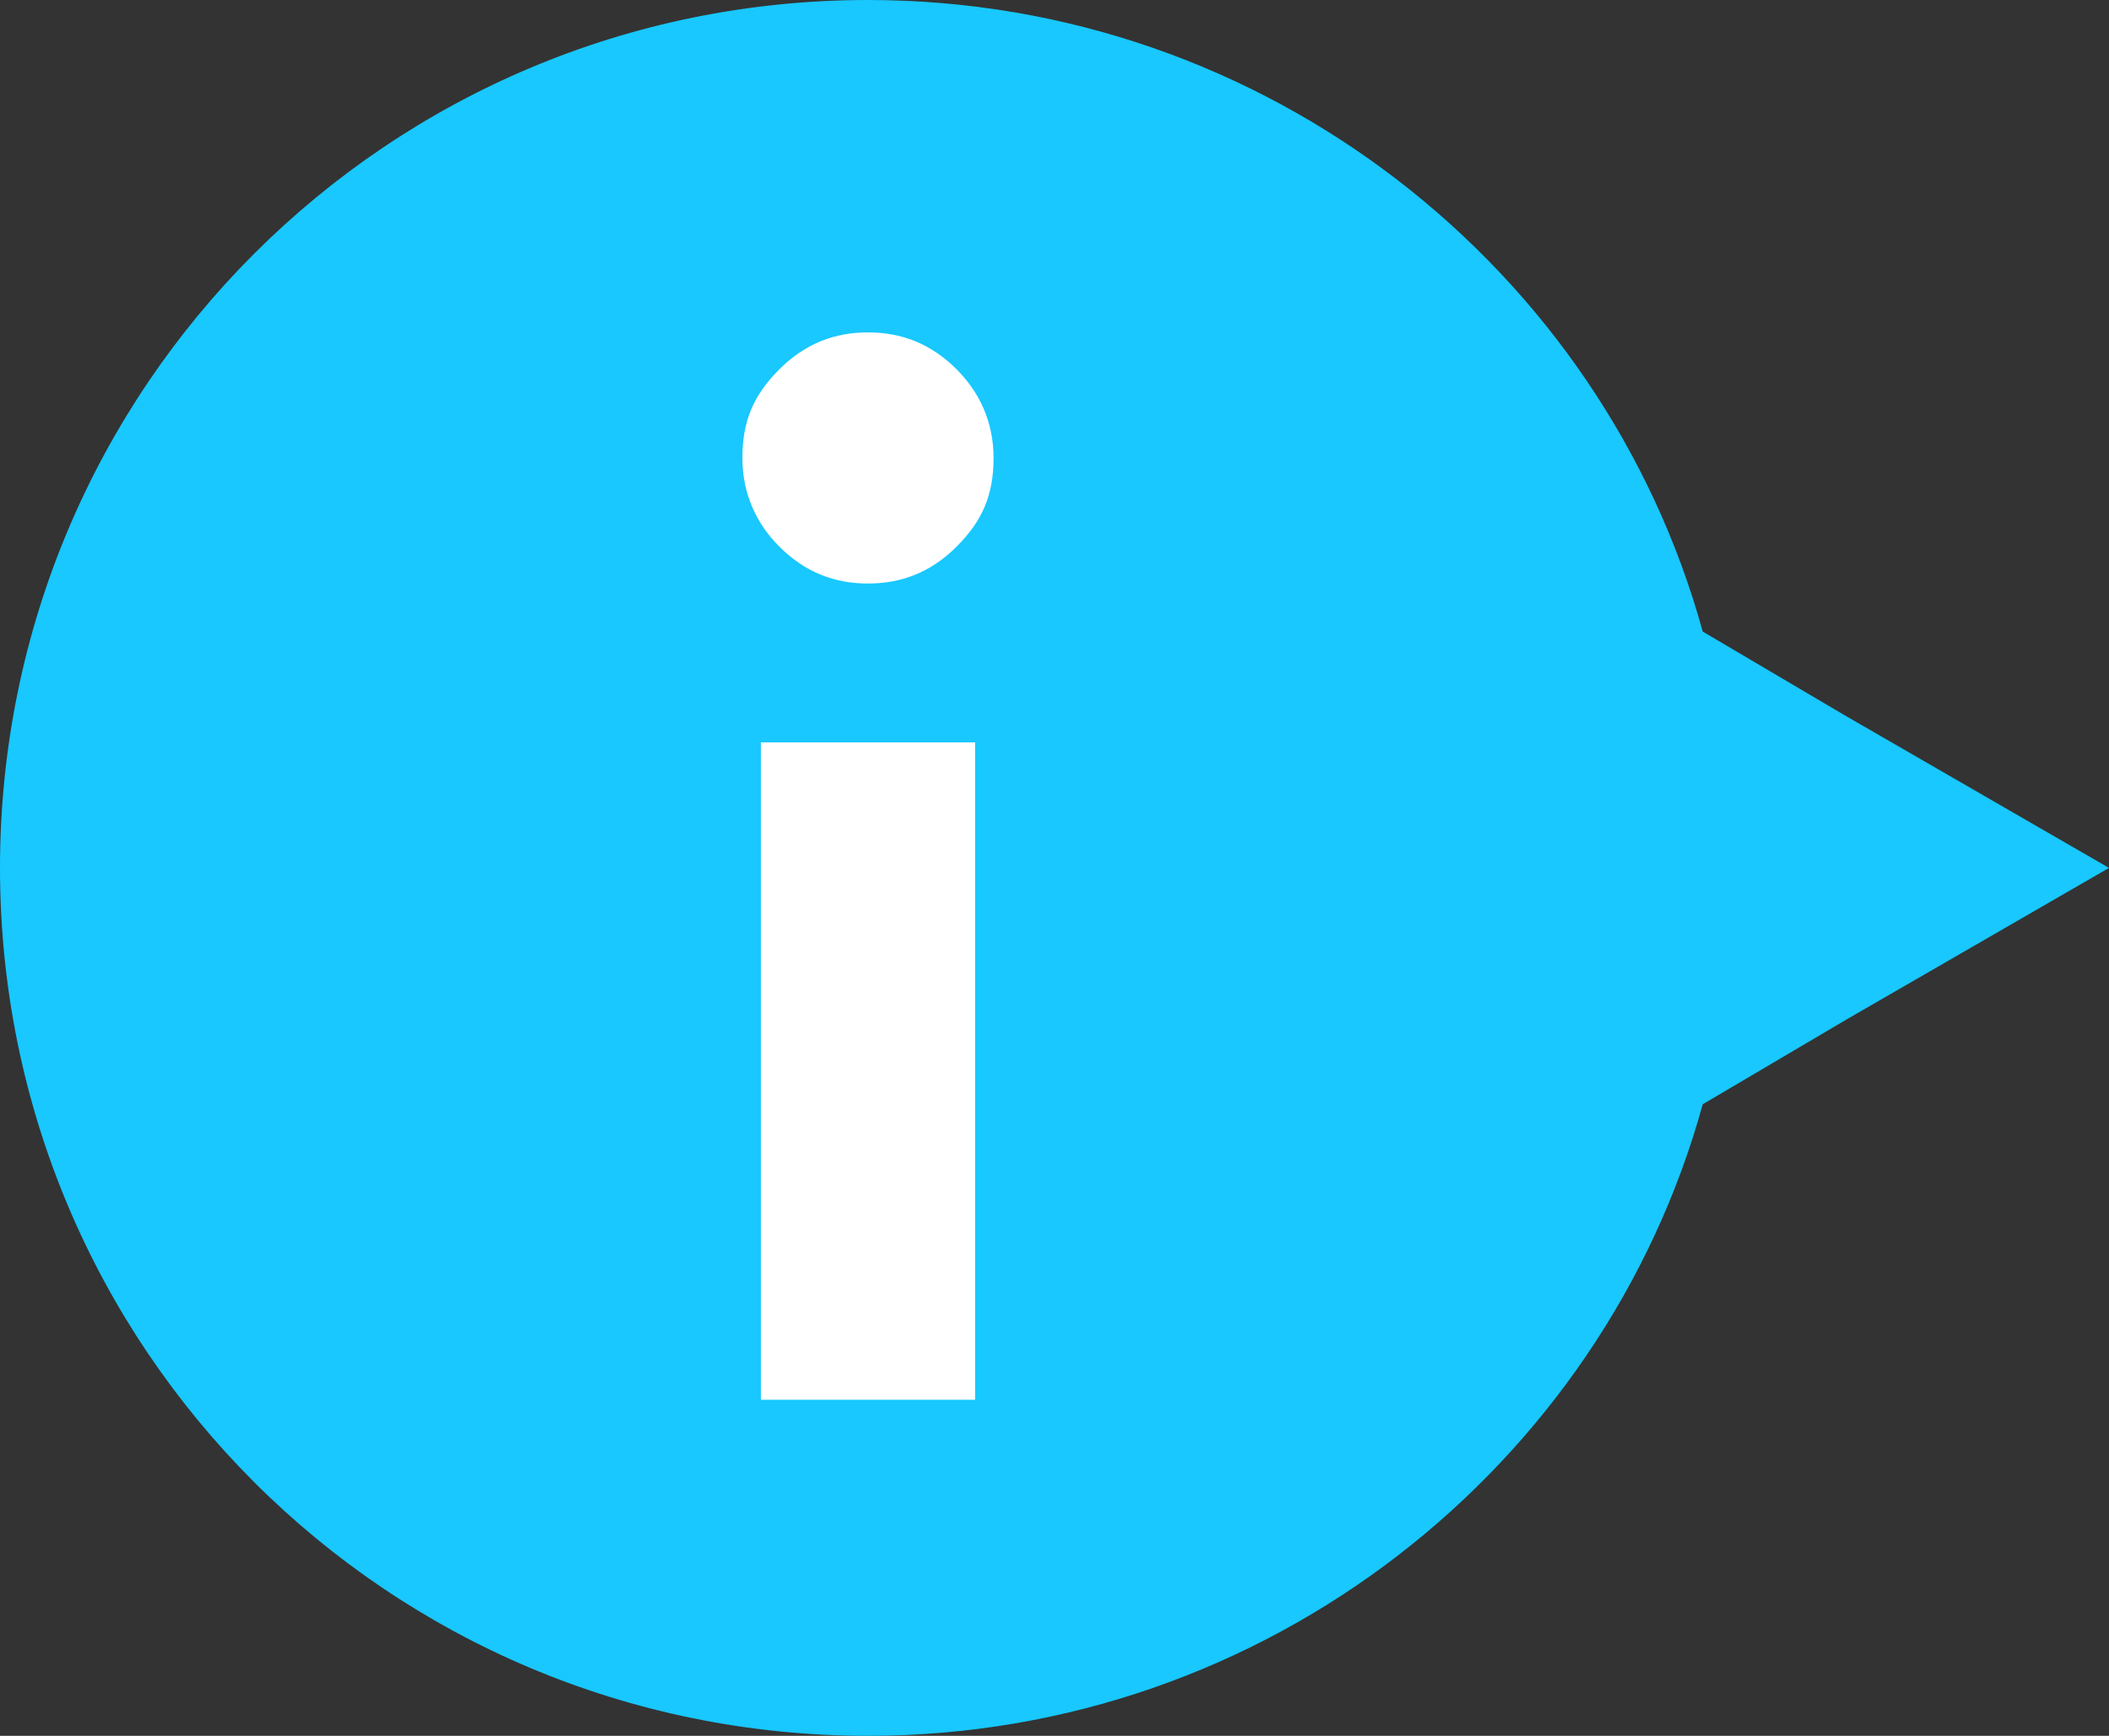 <?xml version="1.0" encoding="UTF-8"?> <svg xmlns="http://www.w3.org/2000/svg" xmlns:xlink="http://www.w3.org/1999/xlink" version="1.1" id="uuid-b50a7f4d-2834-4dda-8c10-658e558f7335" x="0px" y="0px" viewBox="0 0 57.1 47" style="enable-background:new 0 0 57.1 47;" xml:space="preserve"><rect x="0" y="0" width="57.1" height="47" fill="#333333" stroke="none"/> <style type="text/css"> .st0{fill:#18C8FF;} .st1{fill:#FFFFFF;} </style> <g id="uuid-1b5f51a2-9a9f-4722-8e78-42710e8b9b92"> <path class="st0" d="M57.1,23.5l-7.1-4.1l-3.9-2.3C43.4,7.3,34.3,0,23.5,0C10.5,0,0,10.5,0,23.5S10.5,47,23.5,47 c10.8,0,19.9-7.3,22.6-17.1l3.9-2.3L57.1,23.5z"></path> <path class="st1" d="M21.1,14.8c-0.6-0.6-1-1.4-1-2.4s0.3-1.7,1-2.4s1.5-1,2.4-1s1.7,0.3,2.4,1c0.6,0.6,1,1.4,1,2.4s-0.3,1.7-1,2.4 s-1.5,1-2.4,1S21.8,15.5,21.1,14.8z M20.6,20.1h5.8v17.8h-5.8C20.6,37.9,20.6,20.1,20.6,20.1z"></path> </g> </svg> 